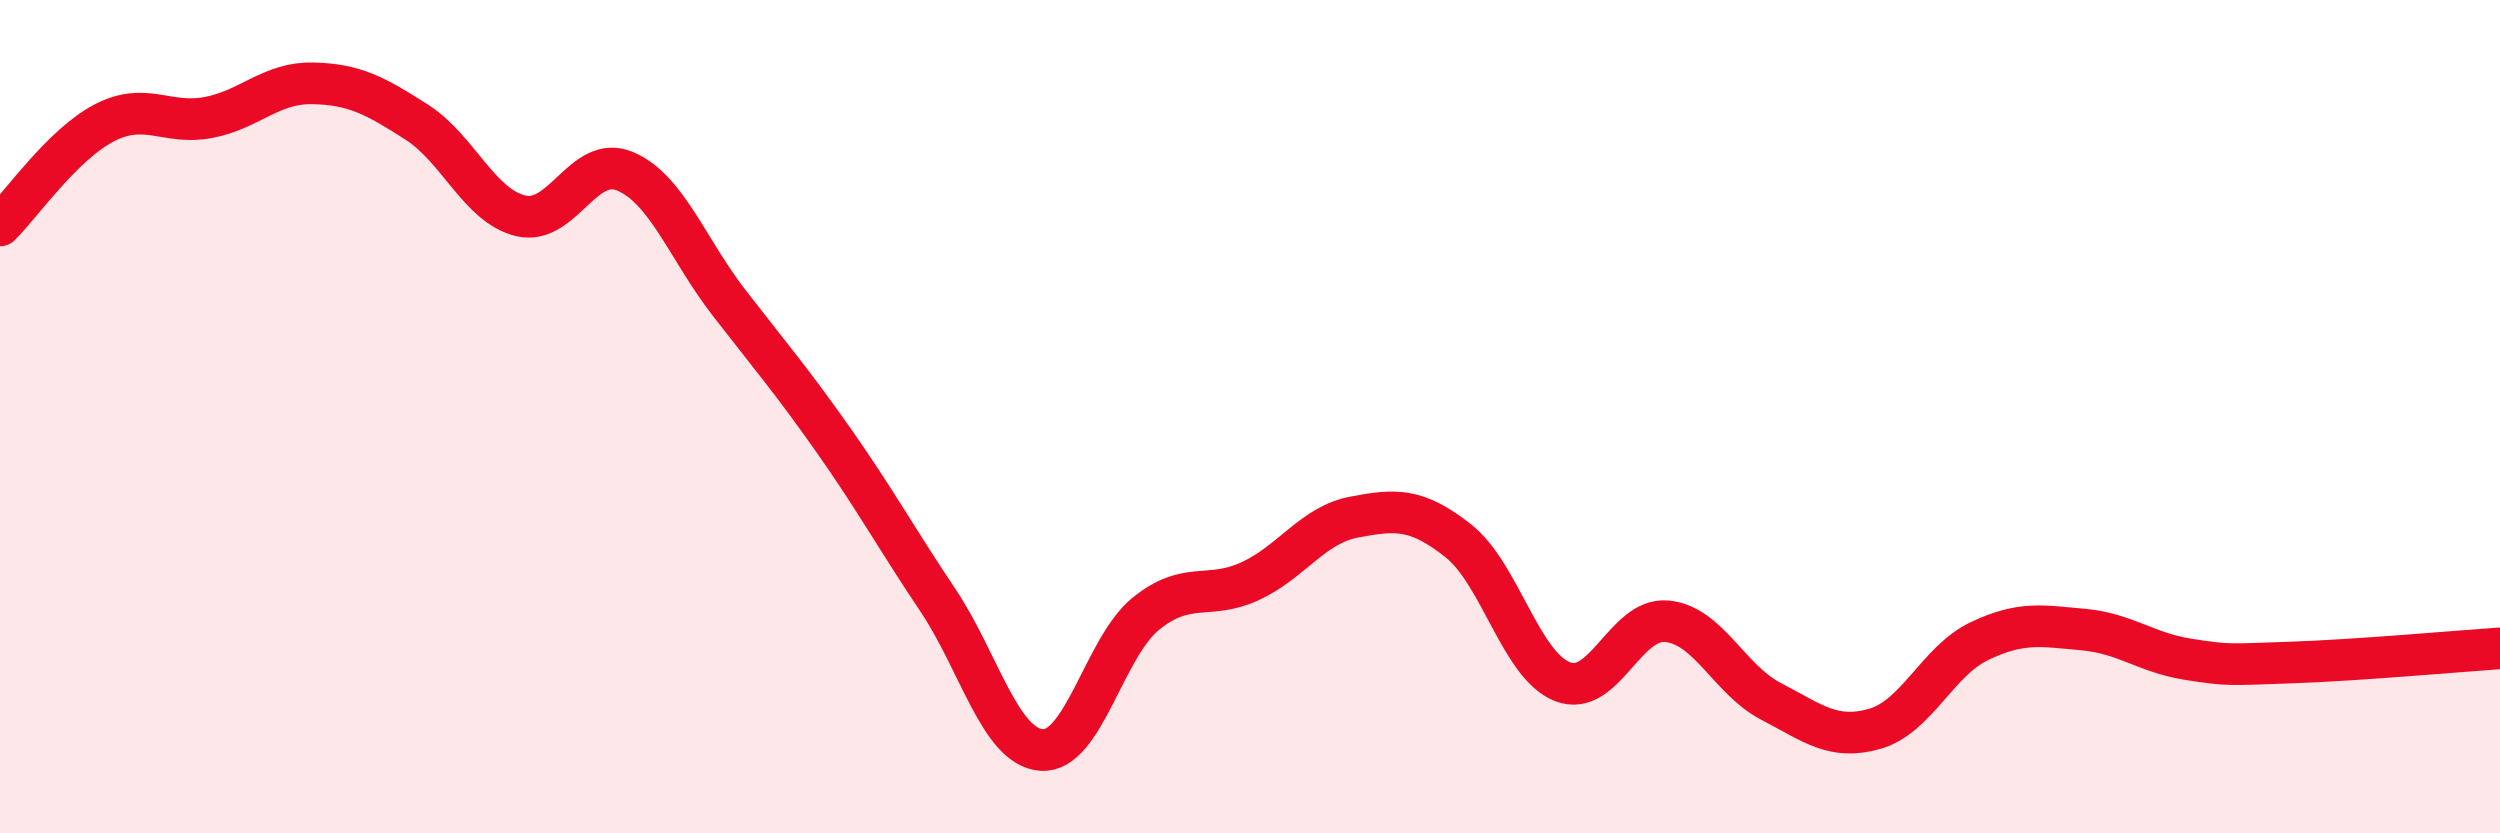 
    <svg width="60" height="20" viewBox="0 0 60 20" xmlns="http://www.w3.org/2000/svg">
      <path
        d="M 0,5.41 C 0.5,4.92 1.5,3.47 2.5,2.95 C 3.5,2.43 4,3.01 5,2.82 C 6,2.63 6.5,1.98 7.5,2 C 8.5,2.02 9,2.29 10,2.93 C 11,3.57 11.5,4.94 12.5,5.18 C 13.5,5.42 14,3.69 15,4.11 C 16,4.53 16.5,5.98 17.5,7.27 C 18.5,8.56 19,9.14 20,10.56 C 21,11.98 21.5,12.9 22.5,14.39 C 23.5,15.88 24,17.93 25,18 C 26,18.07 26.5,15.54 27.5,14.73 C 28.5,13.92 29,14.41 30,13.95 C 31,13.49 31.5,12.6 32.5,12.41 C 33.5,12.22 34,12.19 35,12.98 C 36,13.77 36.5,15.97 37.5,16.36 C 38.5,16.75 39,14.82 40,14.91 C 41,15 41.5,16.31 42.5,16.83 C 43.5,17.35 44,17.78 45,17.49 C 46,17.2 46.5,15.87 47.5,15.39 C 48.5,14.91 49,15.02 50,15.11 C 51,15.2 51.5,15.66 52.5,15.82 C 53.5,15.98 53.5,15.95 55,15.9 C 56.5,15.85 59,15.63 60,15.56L60 20L0 20Z"
        fill="#EB0A25"
        opacity="0.1"
        stroke-linecap="round"
        stroke-linejoin="round"
      />
      <path
        d="M 0,5.41 C 0.5,4.92 1.5,3.47 2.5,2.95 C 3.5,2.43 4,3.01 5,2.82 C 6,2.63 6.5,1.98 7.5,2 C 8.5,2.02 9,2.29 10,2.93 C 11,3.57 11.5,4.94 12.5,5.18 C 13.5,5.42 14,3.69 15,4.11 C 16,4.53 16.5,5.98 17.5,7.27 C 18.5,8.56 19,9.14 20,10.56 C 21,11.98 21.5,12.9 22.5,14.39 C 23.5,15.88 24,17.93 25,18 C 26,18.07 26.5,15.54 27.5,14.73 C 28.5,13.92 29,14.41 30,13.95 C 31,13.49 31.5,12.6 32.5,12.41 C 33.5,12.22 34,12.19 35,12.98 C 36,13.77 36.5,15.97 37.5,16.36 C 38.5,16.75 39,14.82 40,14.91 C 41,15 41.5,16.31 42.5,16.83 C 43.5,17.35 44,17.78 45,17.49 C 46,17.2 46.5,15.87 47.5,15.39 C 48.5,14.91 49,15.02 50,15.11 C 51,15.2 51.5,15.66 52.5,15.82 C 53.5,15.98 53.5,15.95 55,15.9 C 56.5,15.85 59,15.63 60,15.56"
        stroke="#EB0A25"
        stroke-width="1"
        fill="none"
        stroke-linecap="round"
        stroke-linejoin="round"
      />
    </svg>
  